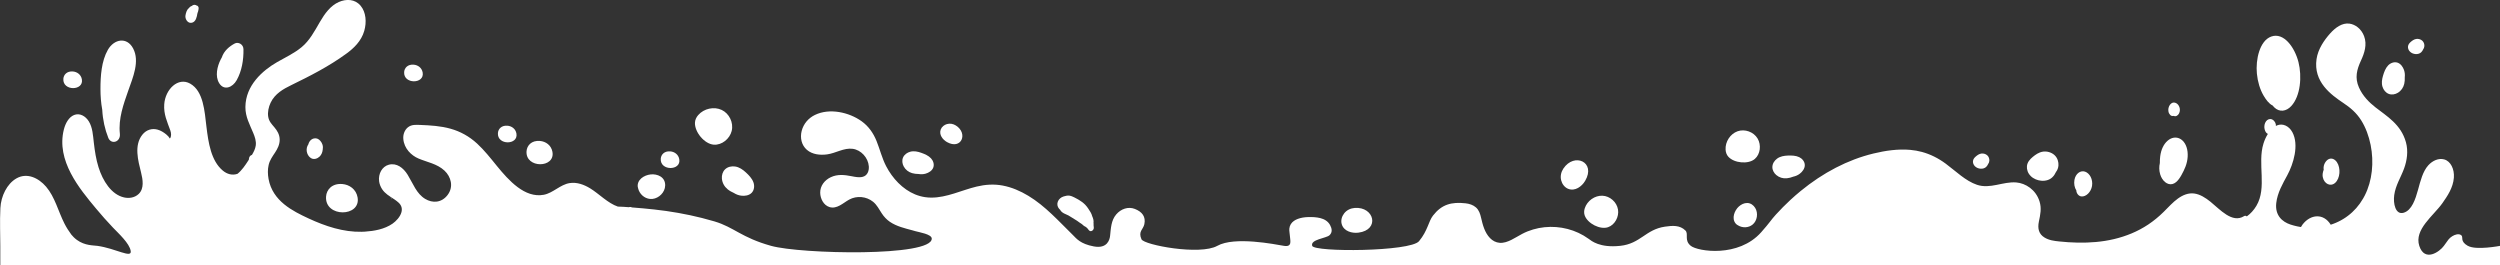 <?xml version="1.0" encoding="UTF-8"?>
<svg id="Layer_2" data-name="Layer 2" xmlns="http://www.w3.org/2000/svg" viewBox="0 0 2694.75 286.16">
  <rect x="0" y="0" width="2694.75" height="286.16" fill="#333333" stroke="none"/>
  <defs>
    <style>
      .cls-1 {
        fill: #fff;
      }
    </style>
  </defs>
  <g id="Layer_1-2" data-name="Layer_1">
    <g>
      <path class="cls-1" d="M338.71,149.16c-2.02.34-3.94,1.61-5.17,3.6-.5.81-.91,1.79-1.17,2.83-.32.46-.62.97-.89,1.55-2.38,5.15,0,11.45,4.23,13.57,2.86,1.43,6.35.35,8.76-1.92,2.02-1.91,3.17-4.71,3.41-7.65.32-1.67.26-3.42-.27-5.18-.46-1.55-1.27-2.86-2.22-4-1.8-2.15-4.04-3.23-6.68-2.78Z"/>
      <path class="cls-1" d="M116.7,148.53c3.1,7.71,13.48,4.7,12.51-4.36-1.76-16.33,3.93-31.88,9.15-46.78,4.8-13.71,12.57-31.33,5.09-45.29-6.77-12.63-20.51-10.08-27.21,1.65-6.89,12.06-7.96,28.18-7.95,42.2,0,7.28.54,14.94,1.91,22.32.55,10.7,2.89,21.25,6.51,30.25Z"/>
      <path class="cls-1" d="M255.08,86.51c5.55-9.92,7.58-21.86,7.35-33.48-.1-5.35-5.62-8.13-9.33-6.19-5.74,3-11.69,7.92-14.01,15.06-.43.73-.82,1.44-1.15,2.09-3.8,7.45-6.34,18.07-1.71,25.63,5.19,8.47,14.53,4.6,18.84-3.11Z"/>
      <path class="cls-1" d="M205.09,24.59c3.58.3,5.98-2.41,6.84-6.38.18-.82.16-.75-.05.22.11-.36.23-.72.36-1.07.25-.85.4-1.69.45-2.52.2-.64.58-1.79.53-1.8.07-.14.14-.29.23-.47.33-1.45.42-1.84.27-1.17-.14.61-.06.28.23-.98.03-.19.04-.38.04-.57.54-1.62-.35-3.69-1.88-3.82-1.52-1.09-3.27-1.12-4.84-.08-.35.23-.35.36-.18.31-.45.22-.98.29-1.42.57-.77.49-1.43,1.13-2.04,1.83-2.15,1.69-3.17,4.71-3.71,7.9-.63,3.74,2.04,7.77,5.16,8.03Z"/>
      <path class="cls-1" d="M778.14,192.55c.4,4.57,2.64,8.56,6.1,11.41,2.06,1.69,4.36,2.98,6.78,4.02,2.4,1.55,5.13,2.59,8,2.94,3.82.47,8.42-.15,11.26-3.14,2.84-2.98,3.17-7.6,1.83-11.28-1.55-4.25-4.89-7.64-8.12-10.63-3.26-3.02-7.11-5.75-11.61-6.39-3.79-.55-7.9.26-10.81,3.03-2.69,2.57-3.75,6.43-3.44,10.04Z"/>
      <path class="cls-1" d="M700.72,214.45c7.04.64,14.24-4.75,15.91-11.74.92-3.84.2-7.93-2.53-10.76-2.58-2.67-6.35-3.86-10-4.04-6.77-.34-16.06,3.7-16.73,11.57-.1,1.18.06,2.31.41,3.37,1.41,6.12,6.65,11.02,12.94,11.59Z"/>
      <path class="cls-1" d="M769.42,155.95c8.68.61,17.14-6.28,19.26-14.77,2.24-8.98-2.66-18.9-10.77-22.69-8.28-3.87-19.05-1.56-25.27,5.5-2.04,2.32-3.4,5.11-3.54,8.21-.44,10.19,10.28,23.04,20.32,23.75Z"/>
      <path class="cls-1" d="M595.48,163.69c-1.3-7.19-7.25-11.27-13.55-11.77-9.05-.72-13.95,4.92-14.38,11.1-1.3,18.76,31.12,18.37,27.92.67Z"/>
      <path class="cls-1" d="M88.24,85.45c-.93-5.13-5.18-8.05-9.68-8.41-6.46-.51-9.97,3.51-10.27,7.93-.93,13.4,22.23,13.12,19.95.48Z"/>
      <path class="cls-1" d="M455.59,78.12c-.93-5.13-5.18-8.05-9.68-8.41-6.46-.51-9.97,3.51-10.27,7.93-.93,13.4,22.23,13.12,19.95.48Z"/>
      <path class="cls-1" d="M556.66,143.91c-.93-5.13-5.18-8.05-9.68-8.41-6.46-.51-9.97,3.52-10.27,7.93-.93,13.4,22.23,13.12,19.95.48Z"/>
      <path class="cls-1" d="M732.18,171.57c-.93-5.13-5.18-8.05-9.68-8.41-6.46-.51-9.97,3.51-10.27,7.93-.93,13.4,22.23,13.12,19.95.48Z"/>
      <path class="cls-1" d="M368.95,198.36c-11.01-.87-16.97,5.98-17.49,13.5-1.58,22.82,37.85,22.35,33.97.82-1.58-8.74-8.82-13.71-16.48-14.32Z"/>
      <path class="cls-1" d="M2328.47,187.94c2.05,6.86,7.6,11.86,13.22,10.42,5.56-1.42,9.2-8.44,12.13-14.33,3.03-6.08,4.97-13.1,4.13-20.46-1.61-14.09-12.91-19.37-21.52-11.87-4.4,3.83-7.03,9.83-7.93,16.67-.3,2.29-.44,4.8-.39,7.35-.9,3.89-.87,8.1.36,12.21Z"/>
      <path class="cls-1" d="M2337.41,120.4c.15.83.43,1.56.86,2.18.61,1.06,1.49,1.99,2.49,2.29.73.22,1.5.23,2.24.03.08.04.16.09.24.14.45.08.91.16,1.36.24,1.14,0,2.21-.55,3.1-1.46,1.58-1.63,2.42-4.53,1.83-7.16-.85-3.79-3.44-6.03-6.33-6.13-1.62-.06-3.19,1.04-4.3,2.55-.65.89-1.19,2.09-1.44,3.28-.15.71-.29,1.61-.22,2.34.06.57.11,1.13.17,1.7Z"/>
      <path class="cls-1" d="M2243.47,211.74c5.07.53,10.47-4.71,11.53-11.34,1.12-7.02-2.45-13.71-7.58-15.4-4.96-1.63-10.17,2.15-11.38,8.9-.7,3.9.02,8.31,1.97,11.08.14,3.67,2.69,6.47,5.46,6.76Z"/>
      <path class="cls-1" d="M2439.98,103.16c2.39,4.07,5.76,8.76,9.65,10.54.54.69,1.11,1.35,1.72,1.95,5.69,5.62,13.03,4.48,18.38-1.3,10.01-10.81,11.7-31.95,7.8-47.38-3.95-15.66-15.76-32.51-29.41-27.55-12.44,4.52-16.9,24.78-15.41,39.99.84,8.56,3.26,16.92,7.26,23.74Z"/>
      <path class="cls-1" d="M2503.68,190.72c1.48,7.72,8.52,10.73,13.37,6.41,5.39-4.81,6.23-15.89,1.94-22.27-2.16-3.21-5.45-4.75-8.59-3.47-3.16,1.29-6.19,5.91-5.79,10.54.03.34.07.68.12,1.01-1.02,2.5-1.48,5.49-1.04,7.78Z"/>
      <path class="cls-1" d="M2574.97,101.26c3.19,1.18,6.8.49,9.64-1.22,3.6-2.17,5.97-5.62,6.92-9.61.56-2.37.69-4.78.57-7.19.31-2.6.06-5.26-.81-7.76-1.16-3.33-3.52-6.86-7.12-7.99-3.59-1.13-7.53.46-10,3.04-2.87,2.99-4.31,7.1-5.47,10.95-1.17,3.89-1.86,8.16-.58,12.12,1.08,3.34,3.4,6.39,6.84,7.66Z"/>
      <path class="cls-1" d="M1914.67,188.68c3.2,2.72,7.23,3.87,11.32,3.49,2.43-.22,4.75-.87,7-1.75,2.56-.53,5.01-1.62,7.1-3.24,2.78-2.16,5.37-5.52,5.3-9.3-.07-3.76-2.83-6.99-6.07-8.51-3.75-1.76-8.1-1.82-12.13-1.69-4.06.14-8.33.84-11.67,3.32-2.82,2.09-4.97,5.26-5.08,8.93-.1,3.4,1.7,6.6,4.23,8.75Z"/>
      <path class="cls-1" d="M1883.38,218.8c-3.4-.07-6.62,1.58-9.1,3.81-4.62,4.14-8.06,12.75-3.43,18.3.69.83,1.53,1.47,2.44,1.93,4.86,3.07,11.42,2.88,15.88-.8,4.99-4.11,6.2-12.25,2.79-17.88-1.87-3.09-4.98-5.29-8.57-5.36Z"/>
      <path class="cls-1" d="M1863.01,168.97c6.28,6.91,21.53,8.36,28.5,2.36,6.04-5.19,7.1-15.13,3.01-22-4.33-7.28-13.9-10.58-21.62-7.82-7.87,2.82-13.4,11.26-12.89,19.85.17,2.82,1.08,5.51,2.99,7.62Z"/>
      <path class="cls-1" d="M2200.19,194.81c4.98.43,9.19-.99,12.05-3.75,1.7-1.64,2.95-3.59,3.91-5.69,1.53-1.99,2.47-4.38,2.64-7.03.23-3.52-.78-7.96-4.26-11.17-3.47-3.2-8.56-4.33-12.48-3.71-4.54.72-8.01,3.27-11.06,5.79-3.07,2.54-5.78,5.7-6.16,9.82-.32,3.48.86,7.5,4.1,10.72,3.01,2.99,7.32,4.67,11.25,5.01Z"/>
      <path class="cls-1" d="M2603.56,58.27c2.59.22,4.78-.51,6.27-1.95.89-.85,1.53-1.86,2.03-2.96.79-1.03,1.28-2.28,1.37-3.65.12-1.83-.41-4.14-2.21-5.81-1.8-1.66-4.45-2.25-6.49-1.93-2.36.37-4.17,1.7-5.75,3.01-1.6,1.32-3,2.96-3.2,5.11-.17,1.81.45,3.9,2.13,5.58,1.56,1.55,3.81,2.43,5.85,2.6Z"/>
      <path class="cls-1" d="M2134.65,181.83c2.59.22,4.78-.51,6.27-1.95.89-.85,1.53-1.87,2.03-2.96.79-1.03,1.28-2.28,1.37-3.65.12-1.83-.41-4.14-2.21-5.81-1.8-1.66-4.45-2.25-6.49-1.93-2.36.37-4.17,1.7-5.75,3.01-1.6,1.32-3,2.96-3.2,5.11-.17,1.81.45,3.9,2.13,5.58,1.56,1.55,3.81,2.43,5.85,2.6Z"/>
      <path class="cls-1" d="M983.12,186.61c2.29.68,4.65.93,7.01.94,2.53.44,5.15.34,7.64-.38,3.32-.96,6.9-3.09,8.2-6.56,1.3-3.46-.05-7.4-2.45-9.96-2.78-2.97-6.72-4.59-10.44-5.93-3.75-1.35-7.9-2.25-11.84-1.2-3.33.88-6.44,2.99-7.86,6.3-1.32,3.07-.84,6.63.69,9.51,1.94,3.64,5.19,6.14,9.05,7.28Z"/>
      <path class="cls-1" d="M1708.21,232.42c3.22,8.57,16.6,15.42,25.13,12.47,7.39-2.55,11.95-11.22,10.72-18.97-1.31-8.2-8.84-14.68-16.87-14.96-8.2-.28-16.29,5.41-18.94,13.43-.87,2.63-1.01,5.41-.03,8.03Z"/>
      <path class="cls-1" d="M1464.25,250.78c23.39-3.01,17.15-28.25-4-26.65-4.41.33-8.62,2.29-11.41,5.89-2.49,3.21-3.74,7.53-2.61,11.53,2.17,7.73,11.08,10.12,18.03,9.23Z"/>
      <path class="cls-1" d="M1142.32,225.88c.34.4.32.29-.06-.3-.69-1.27-.32-.75,1.09,1.58.13.18.27.36.4.54,1.81,1.95,4.06,2.83,6.42,3.85.47.2.92.42,1.39.63,1.2.7,2.27,1.31,3.3,2.01,2.01,1.36,4.09,2.52,6.14,3.82,1.05.67,2.06,1.39,3.03,2.17.64.51,1.28.92,1.95,1.26,1.33,1.26,2.69,2.42,4.28,3.09.49.47.99.9,1.56,1.27.61.71,1.2,1.44,1.76,2.19,2.07,2.76,5.61.19,5.43-2.59-.06-.93-.16-1.86-.27-2.78.11-.83.06-1.64-.06-2.48.39-2.34-.42-4.91-1.4-7.1-.68-2.98-2.57-5.62-4.26-8.19-1.83-2.79-3.94-5.08-6.63-7.09-2.65-1.98-5.53-3.57-8.49-5.04-1.76-.88-3.48-1.62-5.46-1.87-1.82-.23-4.2.38-5.99.91-5.75,1.72-9.09,8.32-4.76,13.42.2.25.41.49.64.72Z"/>
      <path class="cls-1" d="M1690.28,203.5c7.43,3.03,14.79-2.54,18.35-8.57,11.97-20.32-11.8-30.87-23.5-13.19-2.44,3.69-3.47,8.21-2.35,12.63,1,3.94,3.65,7.57,7.5,9.14Z"/>
      <path class="cls-1" d="M1020.81,153.18c15.5,8.65,23.02-9.42,9.51-17.92-2.82-1.77-6.24-2.47-9.54-1.54-2.94.82-5.63,2.88-6.74,5.81-2.15,5.65,2.17,11.09,6.78,13.65Z"/>
      <path class="cls-1" d="M2660.11,265.04c-8.83-5.03-4.61-9.34-7.02-11.4-2.58-2.21-6.9-.86-9.82.99-3.65,2.31-4.43,4.03-9.03,10.41s-20.69,17.73-26.48,0,15.54-32.65,24.98-46.15c5.35-7.65,11.45-16.49,12.29-27.39.71-9.23-3.46-17.75-10.39-19.66-6-1.65-12.51,1.22-17.16,6.32-5.98,6.54-8.52,17.09-11.09,26.43-2.77,10.05-6.68,22.13-15.48,24.71-8.85,2.61-11.45-9.93-10.18-19.02,1.48-10.65,7.11-19.01,10.59-28.53,3.26-8.94,4.66-18.87,2.03-28.44-5.28-19.2-20.59-28.03-32.85-37.62-6.83-5.35-13.7-12.18-17.8-21.42-4.64-10.43-2.3-19.31,2.16-28.91,3.74-8.04,6.85-17.25,3.36-26.47-2.95-7.79-9.41-12.57-15.77-13.43-7.8-1.06-15.1,4.21-20.89,10.7-6.17,6.91-12.97,16.58-14.56,27.47-3.59,24.64,15.55,38.48,29.17,47.58,7.19,4.8,13.75,10.25,18.97,18.53,4.83,7.65,8.23,16.89,10.17,26.52,3.71,18.53,1.8,38.56-6.36,54.51-.47.92-.96,1.81-1.46,2.69-.12.2-.23.41-.35.61-1.02,1.75-2.1,3.43-3.23,5.02-.12.16-.24.33-.35.49-1.15,1.59-2.36,3.1-3.61,4.54-.12.14-.25.28-.37.42-1.26,1.42-2.58,2.76-3.93,4.02-.14.13-.28.26-.42.39-.68.62-1.37,1.24-2.07,1.82-.69.58-1.39,1.12-2.09,1.66-.18.14-.35.27-.53.4-.7.52-1.4,1.03-2.12,1.52-.08.06-.16.1-.24.16-.65.44-1.31.86-1.98,1.28-.18.11-.37.23-.55.34-.69.42-1.39.82-2.09,1.21-.18.1-.35.19-.53.29-.73.4-1.46.78-2.21,1.14-.96.46-1.67.79-2.39,1.11-.16.07-.32.14-.48.21-.74.32-1.49.62-2.25.91-.18.07-.36.14-.55.21-.76.29-1.53.56-2.3.82-.13.04-.27.08-.4.13-.06.02-.11.03-.17.05-7.71-12.6-21.76-11.47-30.43-.12-.61.8-1.09,1.75-1.64,2.61-.22-.03-.46-.06-.68-.1-.13-.02-.27-.04-.4-.06-.79-.13-1.57-.28-2.35-.43-.14-.03-.29-.06-.43-.09-.42-.09-.82-.19-1.24-.28-.81-.19-1.61-.38-2.4-.59-.29-.08-.57-.15-.86-.23-1.05-.3-2.1-.61-3.13-.95-8.58-2.85-16.66-9.71-15.17-23.07,1.24-11.14,7.05-21.05,11.86-29.92,6.58-12.12,12.97-32.67,5.49-46.52-3.68-6.8-10.46-9.79-16.47-7.33-.45.18-.87.45-1.3.67-.01-.29.08-.58.03-.87,0-.6-.12-1.16-.34-1.68-.2-.82-.54-1.54-1.03-2.14-1.08-1.76-3.11-2.88-4.8-2.82-2.25.08-4.28,1.55-5.42,4.16-.88,2.02-1.12,4.78-.52,6.99.52,1.93,1.32,3.54,2.73,4.48.24.16.5.26.75.4-1.97,3.12-3.57,6.66-4.72,10.3-6.82,21.67,4.09,47.48-7.69,67.28-2.77,4.66-6.34,8.52-10.32,11.36-.8-.73-1.85-.98-2.96-.28-12.78,8.06-25.94-7.24-36.17-15.5-5.41-4.36-11.25-8.09-17.62-8.92-6.12-.8-12.05,1.55-17.41,5.39-5.61,4.02-10.5,9.55-15.6,14.58-5.17,5.09-10.65,9.58-16.4,13.42-11.58,7.74-24.12,12.7-36.85,15.74-12.99,3.09-26.25,4.07-39.43,3.82-6.56-.12-13.11-.57-19.64-1.25-5.48-.58-11.17-1.2-16.21-4.4-5.63-3.58-7.49-9.16-5.79-17.18,1.56-7.39,3.01-14.15.68-21.57-4-12.79-15.16-19.63-25.02-20.45-14.32-1.19-28.19,7.36-42.47,2.5-12.3-4.17-22.7-14.64-33.63-22.74-8.14-6.02-16.66-10.2-25.57-12.64-4.14-1.13-8.38-1.87-12.7-2.25-13.23-1.15-26.6.79-39.61,3.93-27.75,6.71-54.42,20.7-78.46,40.4-3.79,3.1-7.51,6.35-11.17,9.73-5.37,4.97-10.59,10.24-15.63,15.78-5.31,5.83-6.28,8.27-15.76,18.95-24.55,27.64-68.31,20.69-75.85,14.69s-2.11-12.82-5.83-16.55c-6.02-6.04-14.17-5.3-22.08-4.15-20.9,3.04-26.3,18.39-48.31,20.69s-30.76-5.27-34.07-7.66c-3.38-2.44-7-4.56-10.77-6.32-15.17-7.08-32.87-8.42-48.93-3.69-4.08,1.2-8.04,2.78-11.82,4.77-3.92,2.06-7.66,4.49-11.64,6.45-3.92,1.94-8.22,3.53-12.64,3.18-3.98-.32-7.57-2.2-10.36-5.09-5.69-5.87-7.87-14.18-9.66-22.01-.94-4.14-2.25-8.16-5.46-11.02-3.06-2.74-7.19-4.02-11.16-4.47-15.45-1.74-25.9,1.26-35.2,13.24-4.92,6.33-5.61,16.19-15.04,27.58s-112.93,12-115.16,5.04,15.14-8.14,18.65-11.45,2.5-7.47.63-10.95c-2.22-4.11-6.18-6.44-10.53-7.52-4.34-1.07-9.04-1.24-13.49-1.09-3.64.13-7.32.67-10.76,1.95-2.97,1.11-5.89,2.92-7.59,5.74-.86,1.42-1.39,3.04-1.55,4.72-.24,2.53.44,4.99.55,7.5.21,4.88,3.14,12.69-6.37,11.09s-53.24-10.45-71.85,0-79-.89-81.72-7.09c-3.77-8.6,1.85-10.44,3.09-16.2,1.76-8.2-2.41-13.44-10.25-16.51-7.24-2.83-15.03.05-20.03,5.89-5.61,6.53-5.76,15.07-6.66,23.25-.39,3.6-2.69,14.04-17.49,11.28-14.74-2.76-18.76-8.53-22.61-12.29-15.26-14.91-29.67-31.22-48.01-42.28-8.56-5.16-17.82-9.19-27.63-11.04-9.43-1.79-18.9-1.12-28.21,1.13-16.07,3.88-32.08,11.96-48.77,11.87-2.24-.01-4.5-.17-6.77-.51-3.69-.55-7.24-1.55-10.63-2.94-13.52-5.57-24.43-17.3-31.24-30.4-4.49-8.65-6.73-18.18-10.37-27.19-3.46-8.56-8.62-15.92-16.05-21.26-13.67-9.81-34.73-14.44-50.37-6.81-6.96,3.39-12.26,9.47-14.25,17.17-1.93,7.42-.23,15.37,5.59,20.42,5.91,5.12,14.33,5.9,21.73,4.93,9.28-1.22,18.27-7.34,27.75-6,8.97,1.27,16.57,9.56,17.28,18.84.38,4.97-1.49,9.99-6.54,11.33-3.86,1.02-8.1.12-11.92-.63-7.72-1.52-15.21-2.43-22.64,1.1-6.48,3.09-11.45,9.21-11.3,16.77.12,6.41,3.69,13.38,9.94,15.34,8.08,2.55,14.78-4.47,21.33-8.04,8.12-4.44,18.49-3.48,25.71,2.34,4.1,3.3,6.45,8.05,9.3,12.41,2.37,3.64,5.25,6.78,8.81,9.21,7.32,4.98,16.07,6.95,24.45,9.22,1.05.28,2.09.57,3.12.89,3.91,1.16,17.43,3.2,17.58,7.92.64,19.91-141.17,16.82-173.2,7.88s-39.88-20.04-60.89-26.3c-.28-.08-.55-.16-.83-.24-4.27-1.26-8.54-2.43-12.84-3.51-16.95-4.28-34.17-7.26-51.46-9.16-7.93-.87-15.88-1.58-23.83-2.19-.91-.49-1.9-.66-3.08-.35-.14.04-.28.06-.42.1-1.94-.14-3.87-.29-5.81-.42-2-.13-3.99-.21-5.97-.24-10.69-3.55-20.48-13.92-29.77-19.6-6.8-4.16-14.41-6.94-22.21-5.73-10.09,1.55-17.94,10.74-27.92,12.6-20.45,3.83-37.71-15.39-50.63-31.22-6.77-8.31-13.46-16.85-21.18-23.95-8.47-7.79-18.02-13.03-28.46-15.99-10.75-3.05-21.89-3.69-32.95-4.12-4.52-.17-9.37-.6-13.33,2.67-3.43,2.84-5.24,7.59-4.82,12.48.9,10.39,8.67,17.77,16.3,21.02,9.37,4,20.06,5.61,28.07,13.07,7.02,6.54,10.1,17.36,3.38,26.23-6.46,8.53-16.16,9.08-24.19,4.25-9.38-5.65-12.98-16.37-18.85-25.94-4.71-7.68-11.94-13.08-20.29-10.92-7.28,1.89-11.59,9.78-10.51,17.88.19,1.47.56,2.94,1.13,4.39,2.38,6.13,6.54,9.32,10.98,12.23.35.59.66,1.24.97,1.86.82,1.28,1.34,1.44-.91-1.81,2.97,1.96,6.04,3.79,8.79,6.3,3.48,3.18,4.08,6.87,3.1,10.42-1.35,4.92-5.71,9.58-9.59,12.28-8.71,6.06-19.89,7.94-29.7,8.6-1.16.08-2.31.13-3.47.15-19.75.5-39.3-6.01-57.38-14.4-17.05-7.92-38.77-18.68-43.09-42.57-.89-4.9-1.05-10.21.12-15.12,1.26-5.29,4.13-9.11,6.92-13.35,2.7-4.1,5.04-8.69,4.96-14.01-.09-5.45-2.66-9.56-5.73-13.2-2.84-3.37-5.78-6.28-6.61-11.25-.85-5.09.42-10.6,2.53-15.11,4.63-9.91,13.94-14.99,22.3-19.06,20.33-9.91,40.42-20.12,59.28-33.85,8.06-5.87,16.22-13.54,19.39-24.61,2.67-9.31,2-20.14-3.96-27.17-6.2-7.31-15.46-7.44-23.41-3.98-8.96,3.9-15.21,12.46-20.52,21.63-5.81,10.03-11.03,19.93-19.57,27.01-8.16,6.78-17.55,11.03-26.44,16.14-15.85,9.13-34.02,25.17-34.21,48.39-.09,10.65,4.69,18.9,8.44,27.98,1.73,4.17,3.4,8.81,2.71,13.62-.51,3.55-2.19,6.9-4.09,10.03-1.61.44-3.03,1.85-3.24,4.19-.02.34-.08.68-.13,1.01-.16.25-.33.5-.48.76-3.4,5.32-7.12,10.77-11.72,14.44-5.54,1.96-11.21.43-15.9-3.5-12.63-10.56-15.52-30.1-17.59-47.27-2-16.66-3.15-38.27-17.52-46.43-13.04-7.41-26.85,6.11-27.97,22.23-.76,10.77,3.17,18.8,6.54,28.18,1.08,3.03,1.3,6.79-.46,8.77-.99-1.68-2.21-3.06-3.97-4.48-2.83-2.3-5.81-4.12-9.16-5.09-5.92-1.71-12.23,0-16.57,5.47-9.11,11.45-4.56,27.88-1.38,40.65,1.91,7.67,3.58,17.32-2.53,23.17-4.39,4.21-10.56,4.94-15.82,3.75-13.66-3.09-22.9-17.86-27.5-32.56-2.64-8.45-4-17.4-5.04-26.35-.92-7.91-1.31-16.44-5.39-23.04-3.58-5.79-9.85-9.31-15.9-6.89-5.71,2.29-9.33,8.95-11,15.53-8.54,33.64,16.87,63.92,34.43,85.04,5.99,7.2,12.16,14.18,18.55,20.87,6,6.29,17.8,16.94,19.06,25.18s-16.01-2.78-35.96-5.58c-4.03-.57-13.5-.12-22.06-6.4-2.55-1.87-4.52-3.91-6.02-5.77-2.7-3.66-5.21-7.54-7.32-11.69-6.79-13.32-10.33-28.8-19.88-39.92-8.27-9.63-20.75-15.41-32.05-8.88-10.05,5.8-16.56,18.95-17.21,32-.74,14.78-.07,29.32-.07,40.66v21.12h2694.48v-21.12s-25.82,5.03-34.65,0Z"/>
    </g>
  </g>
</svg>
